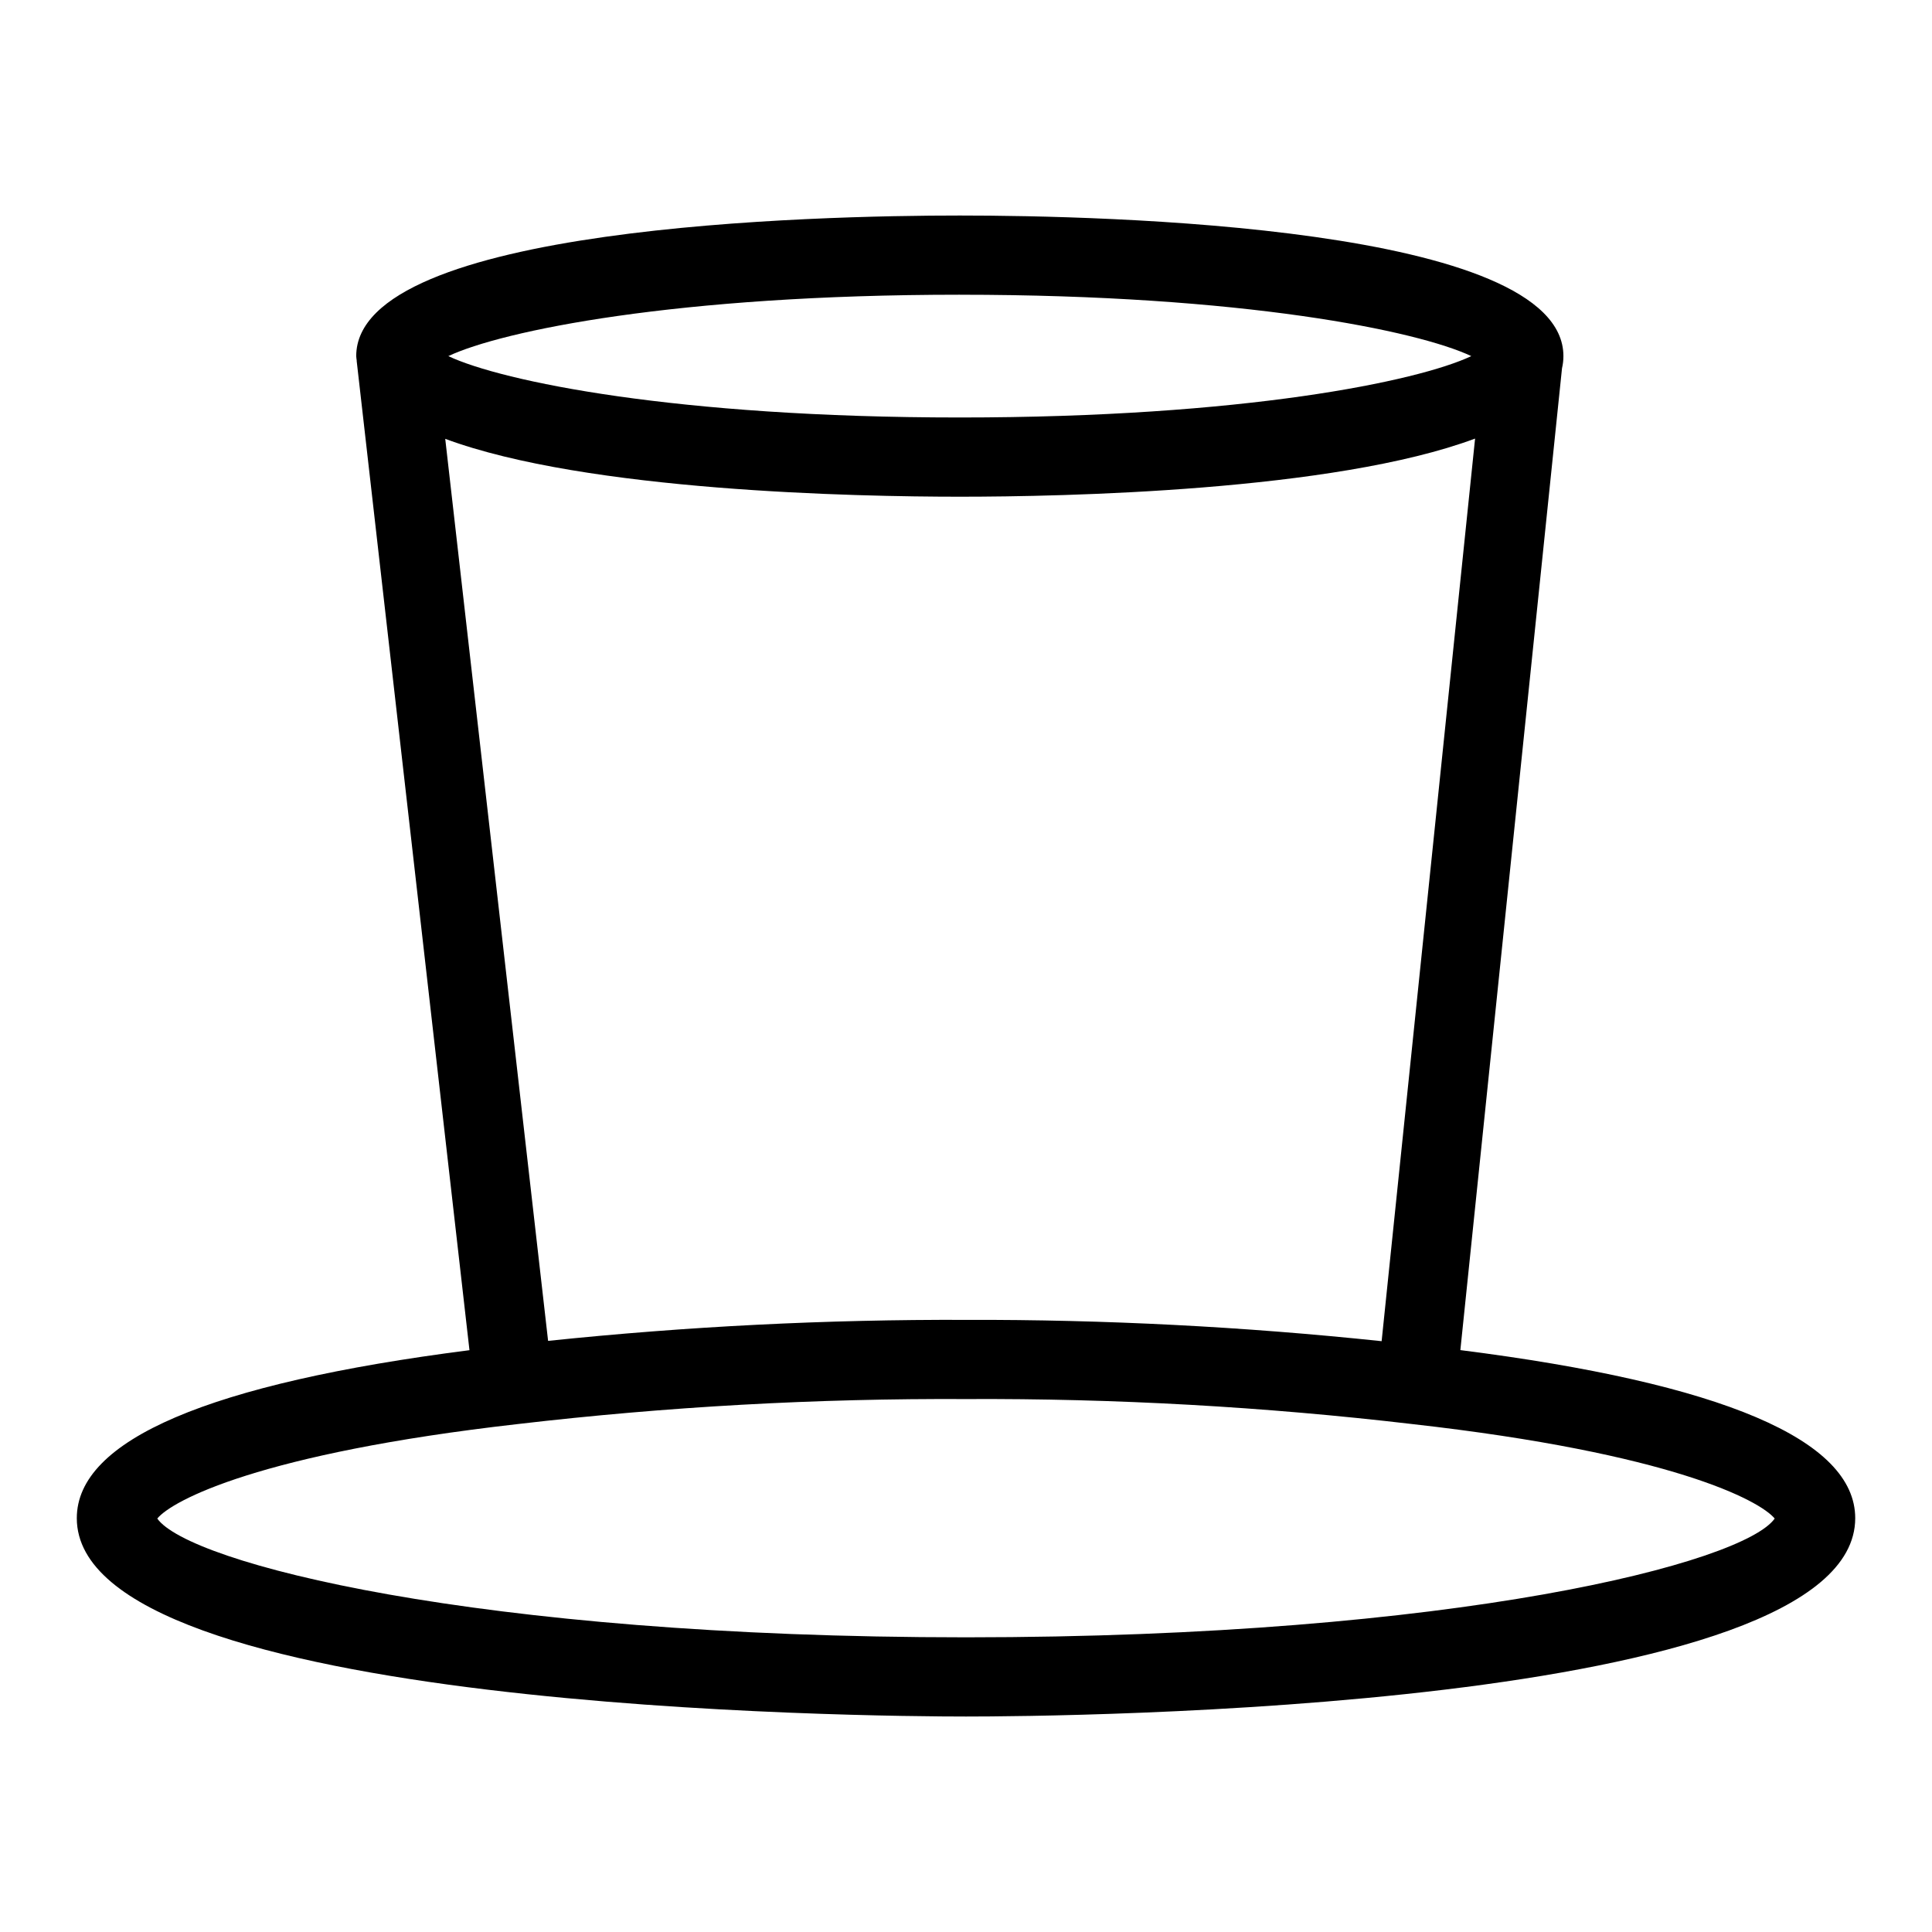 <?xml version="1.0" encoding="UTF-8"?>
<!-- Uploaded to: ICON Repo, www.iconrepo.com, Generator: ICON Repo Mixer Tools -->
<svg fill="#000000" width="800px" height="800px" version="1.1" viewBox="144 144 512 512" xmlns="http://www.w3.org/2000/svg">
 <path d="m531.01 501.79 26.941-260.21c0.246-1.051 0.371-2.129 0.371-3.207 0-34.574-122.44-37.258-159.96-37.258-37.527-0.004-159.96 2.684-159.96 37.258 0 0.406 0.098 0.789 0.133 1.188l-0.008 0.113 29.887 262.14c-69.004 8.82-104.06 23.773-104.06 44.52 0 51.086 211.53 52.562 235.65 52.562s235.65-1.477 235.65-52.562c0-20.789-35.289-35.758-104.64-44.543zm-241.76-2.453-27.258-239.04c37.48 13.918 109.19 15.336 136.37 15.336 27.227 0 99.117-1.426 136.55-15.406l-24.766 239.2c-36.586-3.859-73.352-5.746-110.14-5.648-36.992-0.129-73.961 1.73-110.75 5.566zm109.11-277.23c75.172 0 121.32 9.562 135.55 16.266-14.238 6.703-60.383 16.266-135.55 16.266-75.164 0-121.32-9.562-135.55-16.266 14.234-6.703 60.391-16.27 135.55-16.27zm1.641 355.8c-130.29 0-206.12-19.781-214.32-31.477 3.906-4.766 27.09-17.27 95.633-25.051h-0.004c39.395-4.602 79.027-6.809 118.69-6.613 39.539-0.188 79.055 2.027 118.32 6.633 68.789 7.75 92.074 20.266 95.992 25.031-8.211 11.695-84.039 31.477-214.32 31.477z"/>
</svg>